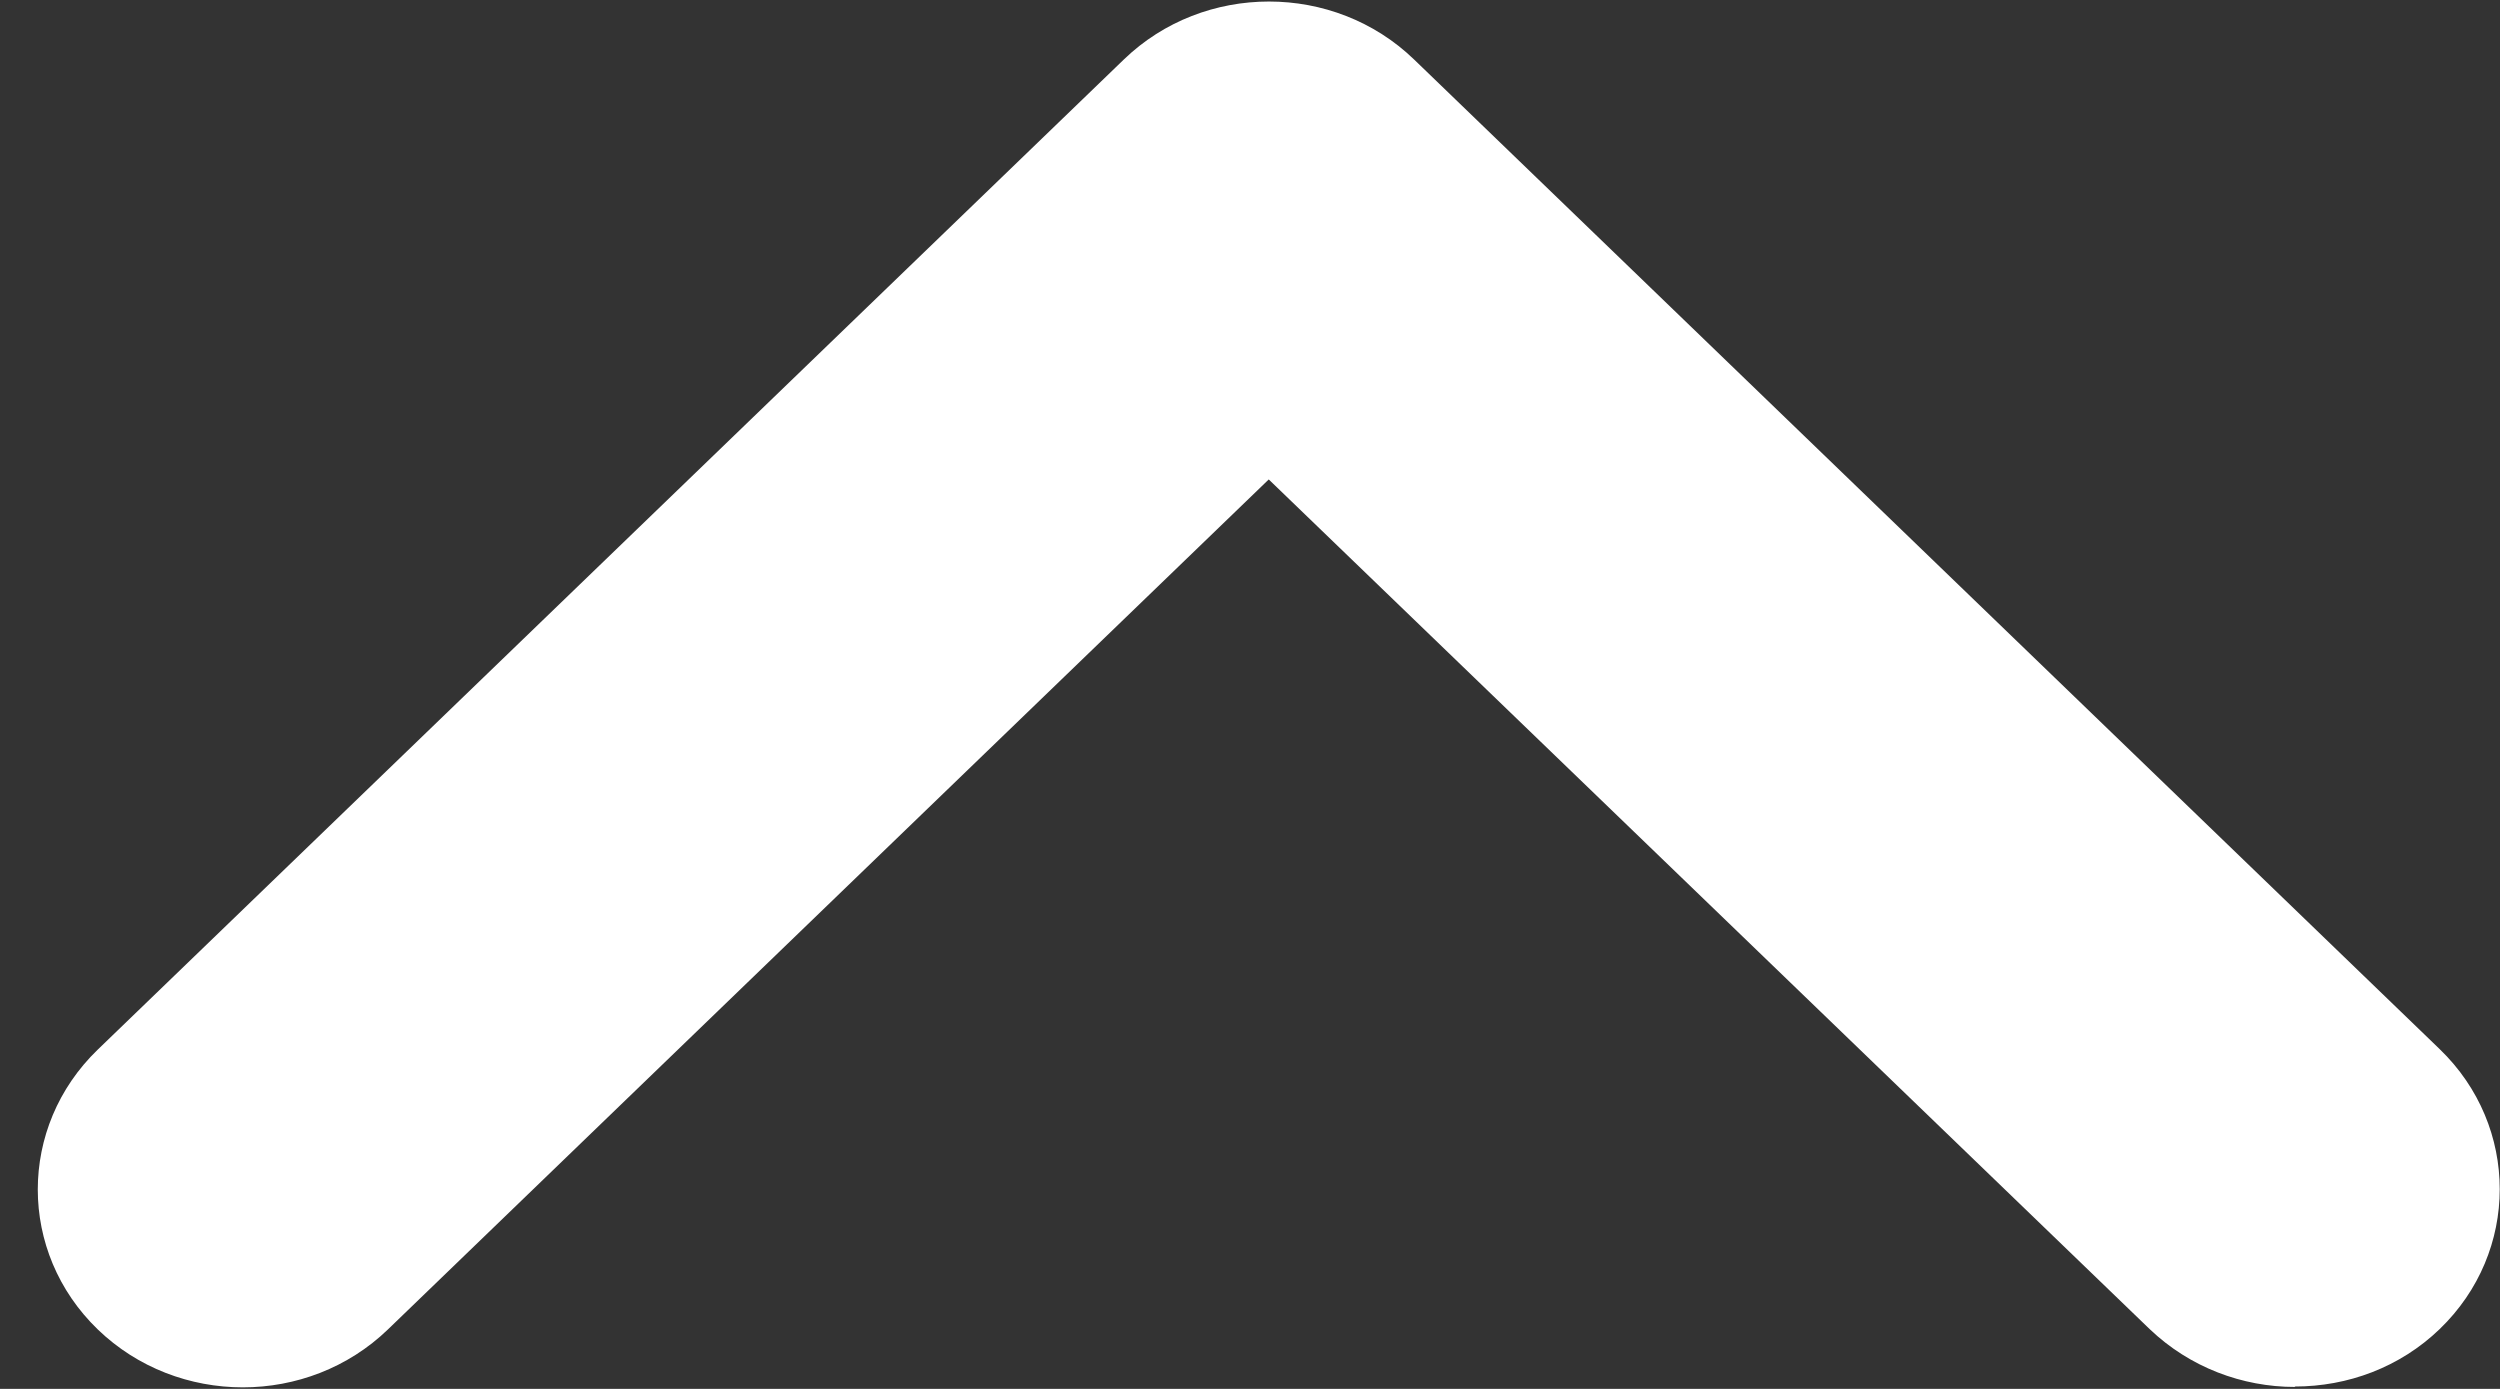 <?xml version="1.0" encoding="utf-8"?>
<svg version="1.1" xmlns:xlink="http://www.w3.org/1999/xlink" width="18px" height="10px" xmlns="http://www.w3.org/2000/svg">
  <rect width="100%" height="100%" fill="#333333" stroke="none"/>
  <g transform="matrix(1 0 0 1 -1132 -563 )">
    <path d="M 16.523 9.983  L 16.523 9.986  C 16.146 9.986  15.767 9.846  15.477 9.569  L 9.135 3.452  L 2.793 9.572  C 2.217 10.128  1.28 10.128  0.704 9.572  C 0.128 9.016  0.128 8.113  0.704 7.557  L 8.092 0.428  C 8.668 -0.128  9.605 -0.128  10.181 0.428  L 17.566 7.554  C 18.142 8.11  18.142 9.014  17.566 9.569  C 17.279 9.846  16.902 9.983  16.523 9.983  Z " fill-rule="nonzero" fill="#ffffff" stroke="none" transform="matrix(1 0 0 1 1132 563 )" />
  </g>
</svg>